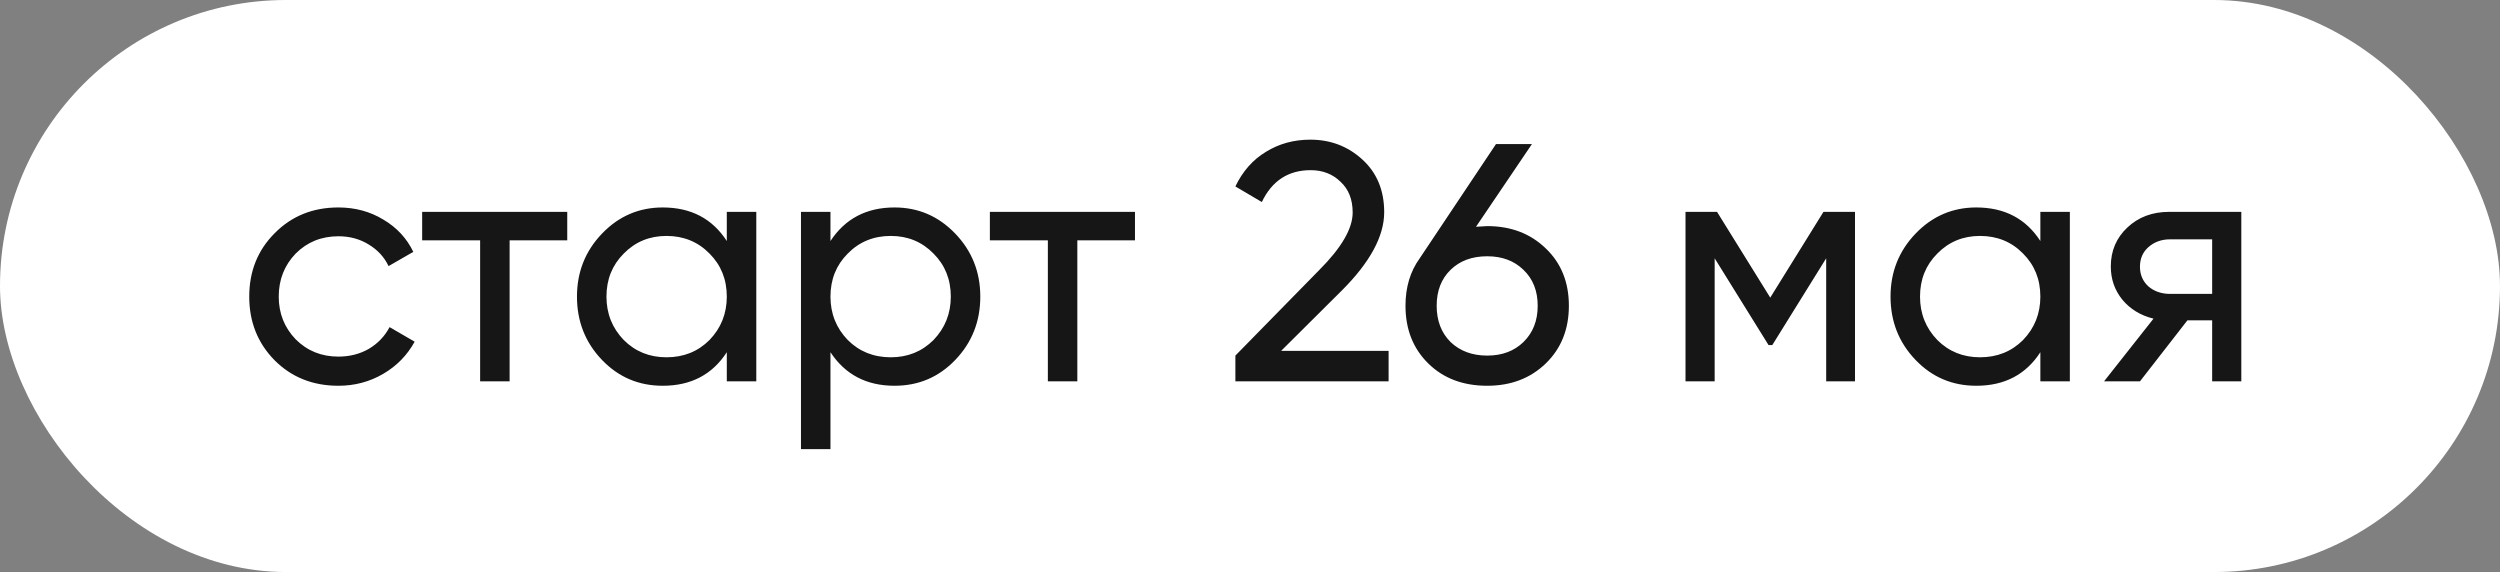 <?xml version="1.0" encoding="UTF-8"?> <svg xmlns="http://www.w3.org/2000/svg" width="118" height="27" viewBox="0 0 118 27" fill="none"><rect x="0" y="0" width="118" height="27" fill="#808080" stroke="none"/><rect width="118" height="27" rx="13.5" fill="white"></rect><path d="M15.972 18.208C14.767 18.208 13.764 17.808 12.964 17.008C12.164 16.197 11.764 15.195 11.764 14C11.764 12.805 12.164 11.808 12.964 11.008C13.764 10.197 14.767 9.792 15.972 9.792C16.762 9.792 17.471 9.984 18.1 10.368C18.73 10.741 19.199 11.248 19.508 11.888L18.34 12.56C18.138 12.133 17.823 11.792 17.396 11.536C16.98 11.28 16.506 11.152 15.972 11.152C15.172 11.152 14.5 11.424 13.956 11.968C13.423 12.523 13.156 13.2 13.156 14C13.156 14.789 13.423 15.461 13.956 16.016C14.5 16.56 15.172 16.832 15.972 16.832C16.506 16.832 16.986 16.709 17.412 16.464C17.839 16.208 18.164 15.867 18.388 15.44L19.572 16.128C19.22 16.768 18.724 17.275 18.084 17.648C17.444 18.021 16.74 18.208 15.972 18.208ZM19.926 10H26.774V11.344H24.054V18H22.662V11.344H19.926V10ZM34.305 11.376V10H35.697V18H34.305V16.624C33.622 17.68 32.614 18.208 31.281 18.208C30.15 18.208 29.196 17.803 28.417 16.992C27.628 16.171 27.233 15.173 27.233 14C27.233 12.837 27.628 11.845 28.417 11.024C29.206 10.203 30.161 9.792 31.281 9.792C32.614 9.792 33.622 10.32 34.305 11.376ZM31.457 16.864C32.268 16.864 32.945 16.592 33.489 16.048C34.033 15.483 34.305 14.8 34.305 14C34.305 13.189 34.033 12.512 33.489 11.968C32.945 11.413 32.268 11.136 31.457 11.136C30.657 11.136 29.985 11.413 29.441 11.968C28.897 12.512 28.625 13.189 28.625 14C28.625 14.8 28.897 15.483 29.441 16.048C29.985 16.592 30.657 16.864 31.457 16.864ZM42.222 9.792C43.342 9.792 44.297 10.203 45.086 11.024C45.875 11.845 46.27 12.837 46.27 14C46.27 15.173 45.875 16.171 45.086 16.992C44.307 17.803 43.353 18.208 42.222 18.208C40.899 18.208 39.891 17.68 39.198 16.624V21.2H37.806V10H39.198V11.376C39.891 10.32 40.899 9.792 42.222 9.792ZM42.046 16.864C42.846 16.864 43.518 16.592 44.062 16.048C44.606 15.483 44.878 14.8 44.878 14C44.878 13.189 44.606 12.512 44.062 11.968C43.518 11.413 42.846 11.136 42.046 11.136C41.235 11.136 40.558 11.413 40.014 11.968C39.47 12.512 39.198 13.189 39.198 14C39.198 14.8 39.47 15.483 40.014 16.048C40.558 16.592 41.235 16.864 42.046 16.864ZM46.722 10H53.571V11.344H50.85V18H49.459V11.344H46.722V10ZM65.542 18H58.31V16.784L62.262 12.752C63.318 11.696 63.846 10.789 63.846 10.032C63.846 9.413 63.654 8.928 63.27 8.576C62.897 8.213 62.428 8.032 61.862 8.032C60.806 8.032 60.038 8.533 59.558 9.536L58.31 8.8C58.652 8.085 59.132 7.541 59.75 7.168C60.369 6.784 61.068 6.592 61.846 6.592C62.796 6.592 63.612 6.901 64.294 7.52C64.988 8.149 65.334 8.981 65.334 10.016C65.334 11.147 64.668 12.379 63.334 13.712L60.47 16.56H65.542V18ZM70.195 10.672C71.315 10.672 72.237 11.024 72.963 11.728C73.688 12.421 74.051 13.323 74.051 14.432C74.051 15.541 73.688 16.448 72.963 17.152C72.237 17.856 71.315 18.208 70.195 18.208C69.053 18.208 68.125 17.856 67.411 17.152C66.696 16.448 66.339 15.541 66.339 14.432C66.339 13.557 66.563 12.811 67.011 12.192L70.611 6.8H72.307L69.667 10.704C69.987 10.683 70.163 10.672 70.195 10.672ZM70.195 12.096C69.48 12.096 68.904 12.309 68.467 12.736C68.029 13.163 67.811 13.728 67.811 14.432C67.811 15.136 68.029 15.707 68.467 16.144C68.915 16.571 69.491 16.784 70.195 16.784C70.899 16.784 71.469 16.571 71.907 16.144C72.355 15.707 72.579 15.136 72.579 14.432C72.579 13.728 72.355 13.163 71.907 12.736C71.469 12.309 70.899 12.096 70.195 12.096ZM86.068 10H87.556V18H86.196V12.192L83.652 16.288H83.476L80.932 12.192V18H79.556V10H81.044L83.556 14.048L86.068 10ZM96.305 11.376V10H97.697V18H96.305V16.624C95.622 17.68 94.614 18.208 93.281 18.208C92.15 18.208 91.196 17.803 90.417 16.992C89.628 16.171 89.233 15.173 89.233 14C89.233 12.837 89.628 11.845 90.417 11.024C91.206 10.203 92.161 9.792 93.281 9.792C94.614 9.792 95.622 10.32 96.305 11.376ZM93.457 16.864C94.268 16.864 94.945 16.592 95.489 16.048C96.033 15.483 96.305 14.8 96.305 14C96.305 13.189 96.033 12.512 95.489 11.968C94.945 11.413 94.268 11.136 93.457 11.136C92.657 11.136 91.985 11.413 91.441 11.968C90.897 12.512 90.625 13.189 90.625 14C90.625 14.8 90.897 15.483 91.441 16.048C91.985 16.592 92.657 16.864 93.457 16.864ZM102.382 10H105.79V18H104.414V15.12H103.246L101.006 18H99.31L101.646 15.04C101.038 14.891 100.547 14.592 100.174 14.144C99.811 13.696 99.63 13.173 99.63 12.576C99.63 11.84 99.891 11.227 100.414 10.736C100.937 10.245 101.593 10 102.382 10ZM102.43 13.872H104.414V11.296H102.43C102.025 11.296 101.683 11.419 101.406 11.664C101.139 11.899 101.006 12.208 101.006 12.592C101.006 12.965 101.139 13.275 101.406 13.52C101.683 13.755 102.025 13.872 102.43 13.872Z" fill="#161616"></path></svg> 